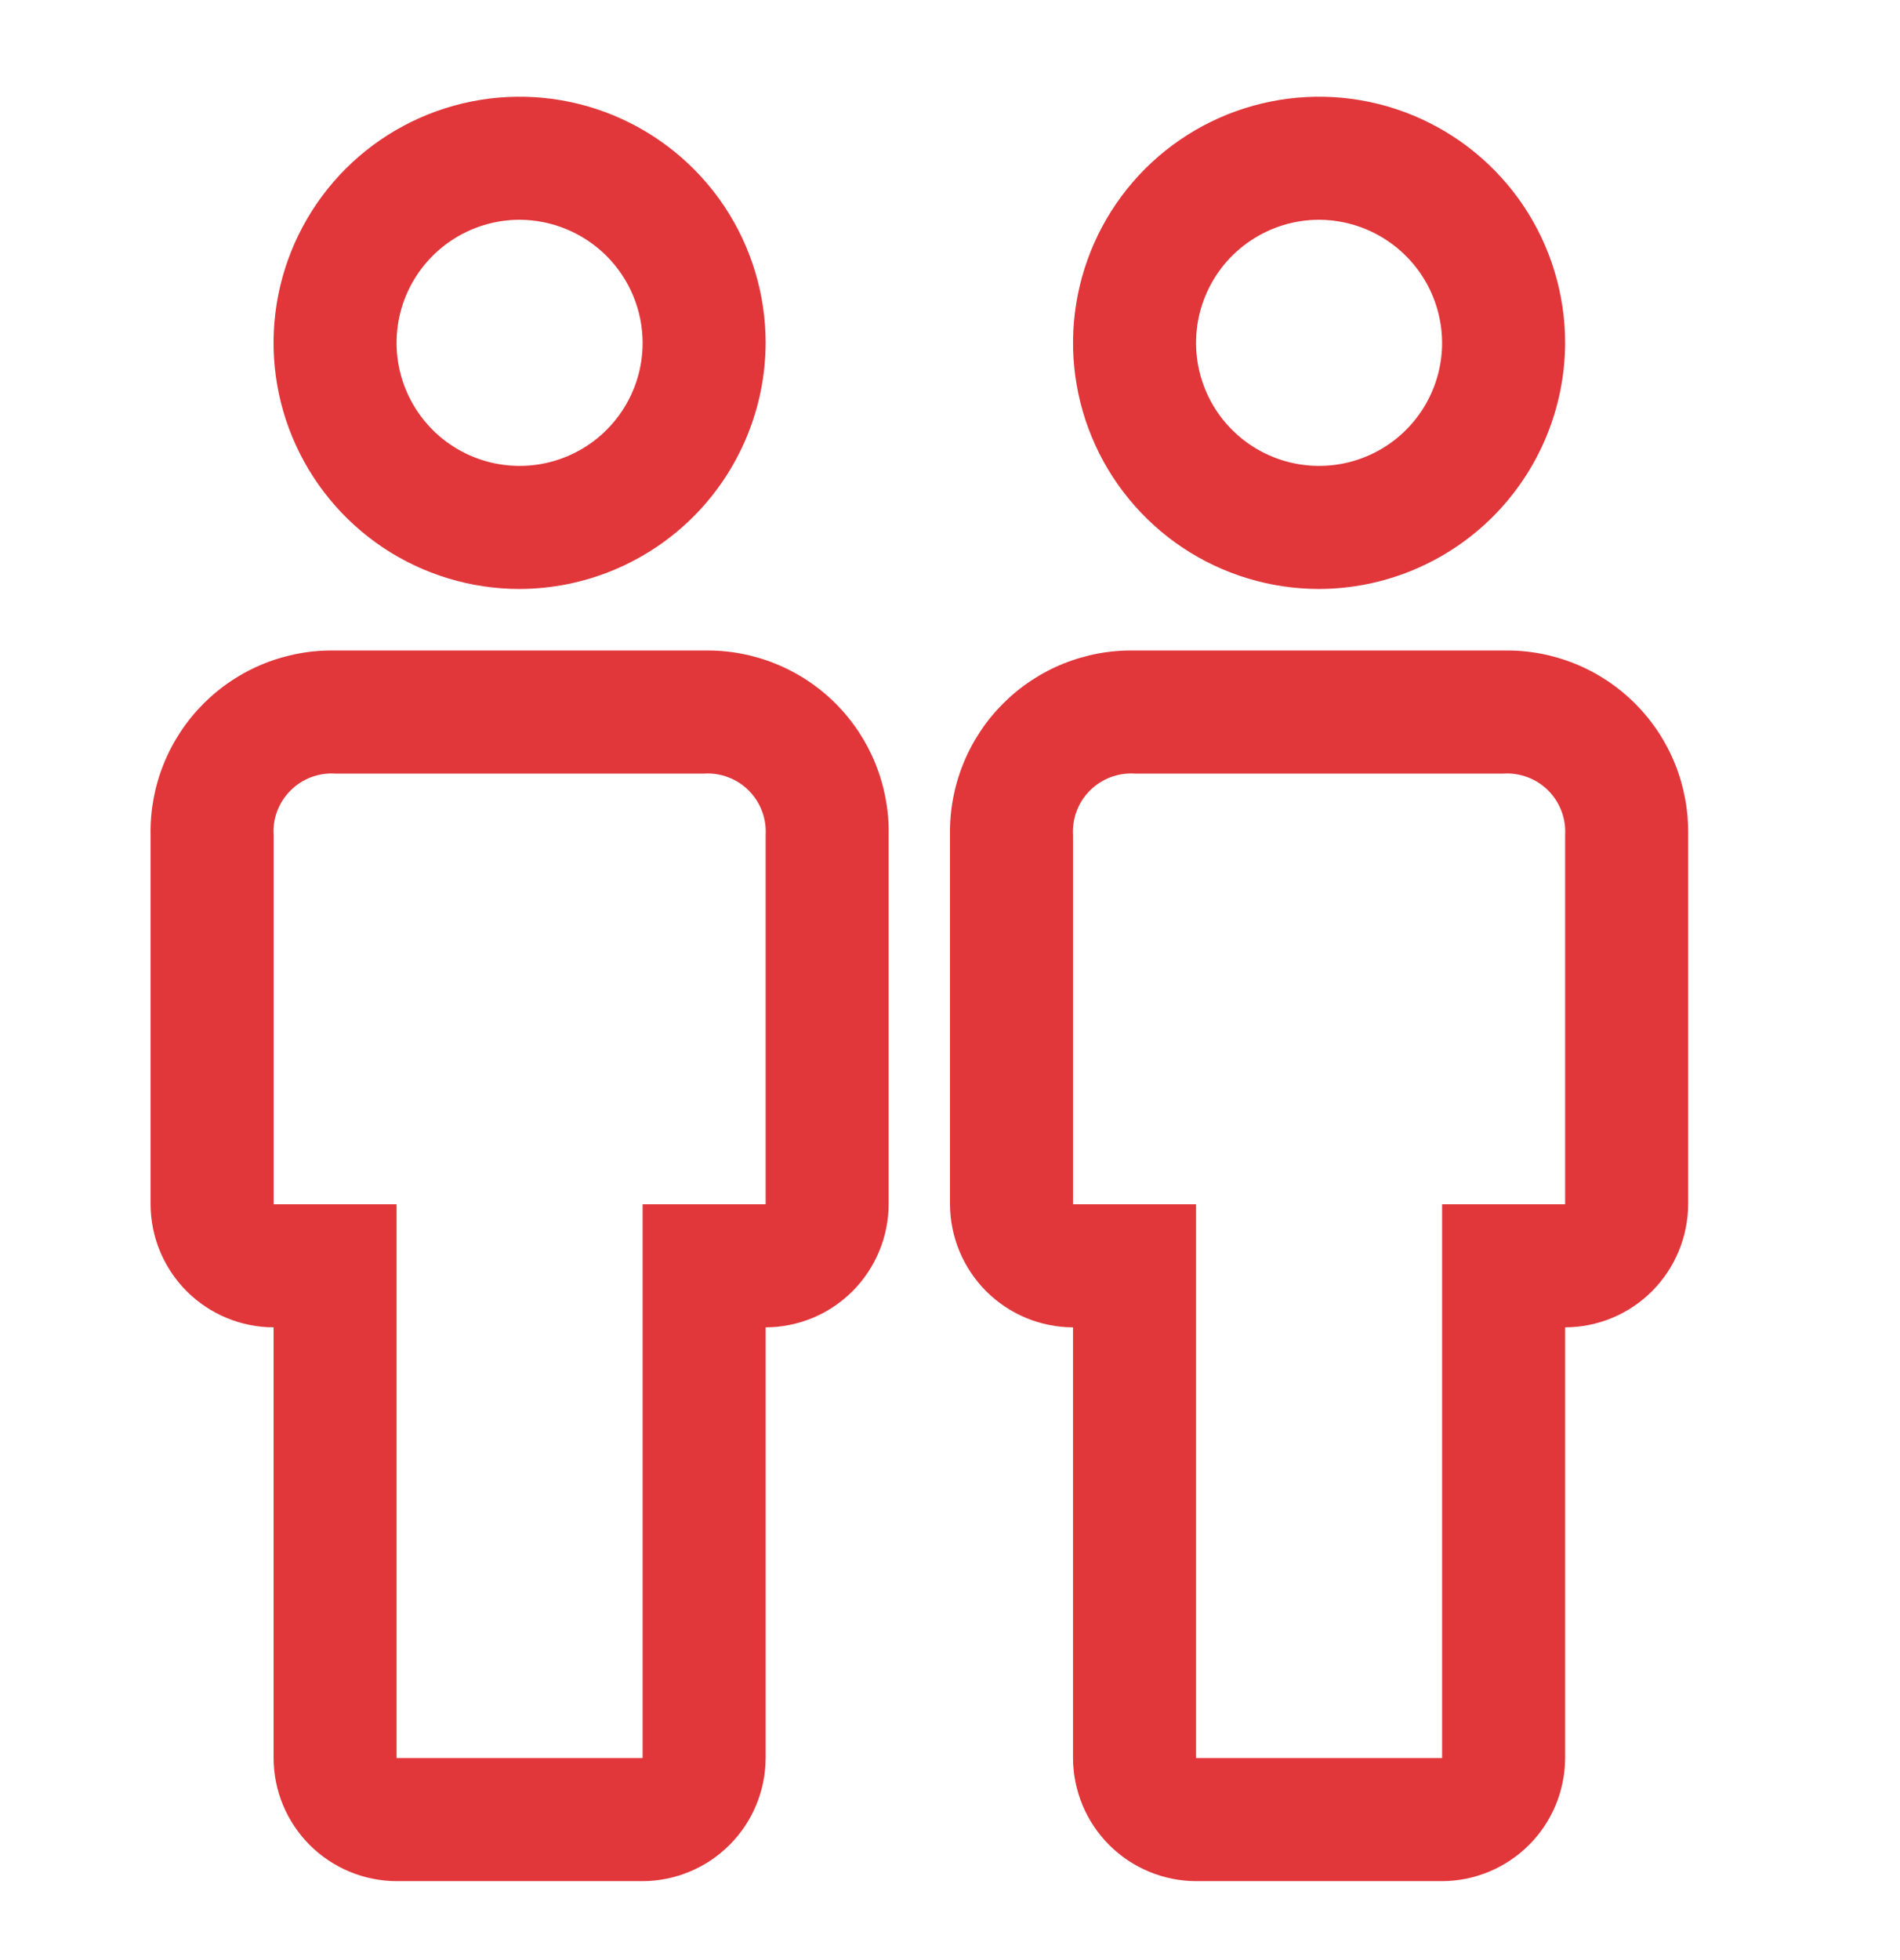 <svg width="32" height="33" viewBox="0 0 32 33" fill="none" xmlns="http://www.w3.org/2000/svg">
<g clip-path="url(#clip0_969_1575)">
<path d="M10.823 31.671H6.679C6.13 31.669 5.604 31.45 5.216 31.062C4.828 30.674 4.609 30.148 4.608 29.599V22.347C4.059 22.346 3.533 22.127 3.144 21.739C2.756 21.35 2.537 20.824 2.536 20.275V14.06C2.528 13.649 2.603 13.242 2.757 12.861C2.91 12.481 3.139 12.135 3.429 11.845C3.719 11.555 4.065 11.326 4.445 11.173C4.826 11.02 5.233 10.944 5.644 10.952H11.859C12.269 10.944 12.677 11.02 13.057 11.173C13.438 11.326 13.784 11.555 14.074 11.845C14.364 12.135 14.592 12.481 14.746 12.861C14.899 13.242 14.975 13.649 14.967 14.06V20.275C14.965 20.824 14.746 21.35 14.358 21.739C13.97 22.127 13.444 22.346 12.895 22.347V29.599C12.893 30.148 12.675 30.674 12.286 31.062C11.898 31.45 11.372 31.669 10.823 31.671ZM5.644 13.024C5.505 13.015 5.367 13.037 5.237 13.086C5.108 13.135 4.99 13.211 4.893 13.309C4.795 13.407 4.719 13.524 4.669 13.654C4.62 13.783 4.599 13.922 4.608 14.06V20.275H6.679V29.599H10.823V20.275H12.895V14.06C12.903 13.922 12.882 13.783 12.833 13.654C12.784 13.524 12.708 13.407 12.61 13.309C12.512 13.211 12.395 13.135 12.265 13.086C12.136 13.037 11.997 13.015 11.859 13.024H5.644ZM8.751 9.916C7.932 9.916 7.131 9.673 6.449 9.218C5.768 8.762 5.237 8.115 4.923 7.358C4.609 6.601 4.527 5.768 4.687 4.964C4.847 4.16 5.242 3.422 5.821 2.842C6.401 2.263 7.139 1.868 7.943 1.708C8.747 1.548 9.58 1.63 10.337 1.944C11.094 2.258 11.741 2.789 12.197 3.47C12.652 4.152 12.895 4.953 12.895 5.772C12.892 6.87 12.454 7.922 11.678 8.699C10.901 9.475 9.849 9.913 8.751 9.916ZM8.751 3.7C8.342 3.7 7.941 3.822 7.6 4.05C7.26 4.277 6.994 4.601 6.837 4.979C6.68 5.358 6.639 5.775 6.719 6.176C6.799 6.578 6.997 6.948 7.286 7.237C7.576 7.527 7.945 7.724 8.347 7.804C8.749 7.884 9.166 7.843 9.544 7.686C9.923 7.53 10.246 7.264 10.474 6.923C10.702 6.583 10.823 6.182 10.823 5.772C10.822 5.223 10.603 4.697 10.215 4.309C9.826 3.921 9.3 3.702 8.751 3.7Z" fill="#E1373B"/>
<path d="M24.288 31.671H20.144C19.595 31.669 19.069 31.45 18.681 31.062C18.293 30.674 18.074 30.148 18.072 29.599V22.347C17.523 22.346 16.997 22.127 16.609 21.739C16.221 21.35 16.002 20.824 16 20.275V14.06C15.993 13.649 16.068 13.242 16.222 12.861C16.375 12.481 16.604 12.135 16.894 11.845C17.184 11.555 17.53 11.326 17.91 11.173C18.291 11.02 18.698 10.944 19.108 10.952H25.324C25.734 10.944 26.142 11.02 26.522 11.173C26.903 11.326 27.248 11.555 27.538 11.845C27.829 12.135 28.057 12.481 28.211 12.861C28.364 13.242 28.439 13.649 28.432 14.06V20.275C28.43 20.824 28.211 21.35 27.823 21.739C27.435 22.127 26.909 22.346 26.36 22.347V29.599C26.358 30.148 26.14 30.674 25.751 31.062C25.363 31.45 24.837 31.669 24.288 31.671ZM19.108 13.024C18.97 13.015 18.832 13.037 18.702 13.086C18.573 13.135 18.455 13.211 18.357 13.309C18.259 13.407 18.183 13.524 18.134 13.654C18.085 13.783 18.064 13.922 18.072 14.06V20.275H20.144V29.599H24.288V20.275H26.36V14.06C26.368 13.922 26.347 13.783 26.298 13.654C26.249 13.524 26.173 13.407 26.075 13.309C25.977 13.211 25.86 13.135 25.73 13.086C25.601 13.037 25.462 13.015 25.324 13.024H19.108ZM22.216 9.916C21.397 9.916 20.596 9.673 19.914 9.218C19.233 8.762 18.701 8.115 18.388 7.358C18.074 6.601 17.992 5.768 18.152 4.964C18.312 4.16 18.707 3.422 19.286 2.842C19.866 2.263 20.604 1.868 21.408 1.708C22.212 1.548 23.045 1.63 23.802 1.944C24.559 2.258 25.206 2.789 25.662 3.47C26.117 4.152 26.36 4.953 26.36 5.772C26.357 6.87 25.919 7.922 25.143 8.699C24.366 9.475 23.314 9.913 22.216 9.916ZM22.216 3.7C21.806 3.7 21.406 3.822 21.065 4.05C20.724 4.277 20.459 4.601 20.302 4.979C20.145 5.358 20.104 5.775 20.184 6.176C20.264 6.578 20.461 6.948 20.751 7.237C21.041 7.527 21.41 7.724 21.812 7.804C22.214 7.884 22.631 7.843 23.009 7.686C23.388 7.53 23.711 7.264 23.939 6.923C24.166 6.583 24.288 6.182 24.288 5.772C24.286 5.223 24.068 4.697 23.679 4.309C23.291 3.921 22.765 3.702 22.216 3.7Z" fill="#E1373B"/>
</g>
<defs>
<clipPath id="clip0_969_1575">
<rect width="32" height="32" fill="white" transform="translate(0 0.593)"/>
</clipPath>
</defs>
</svg>
